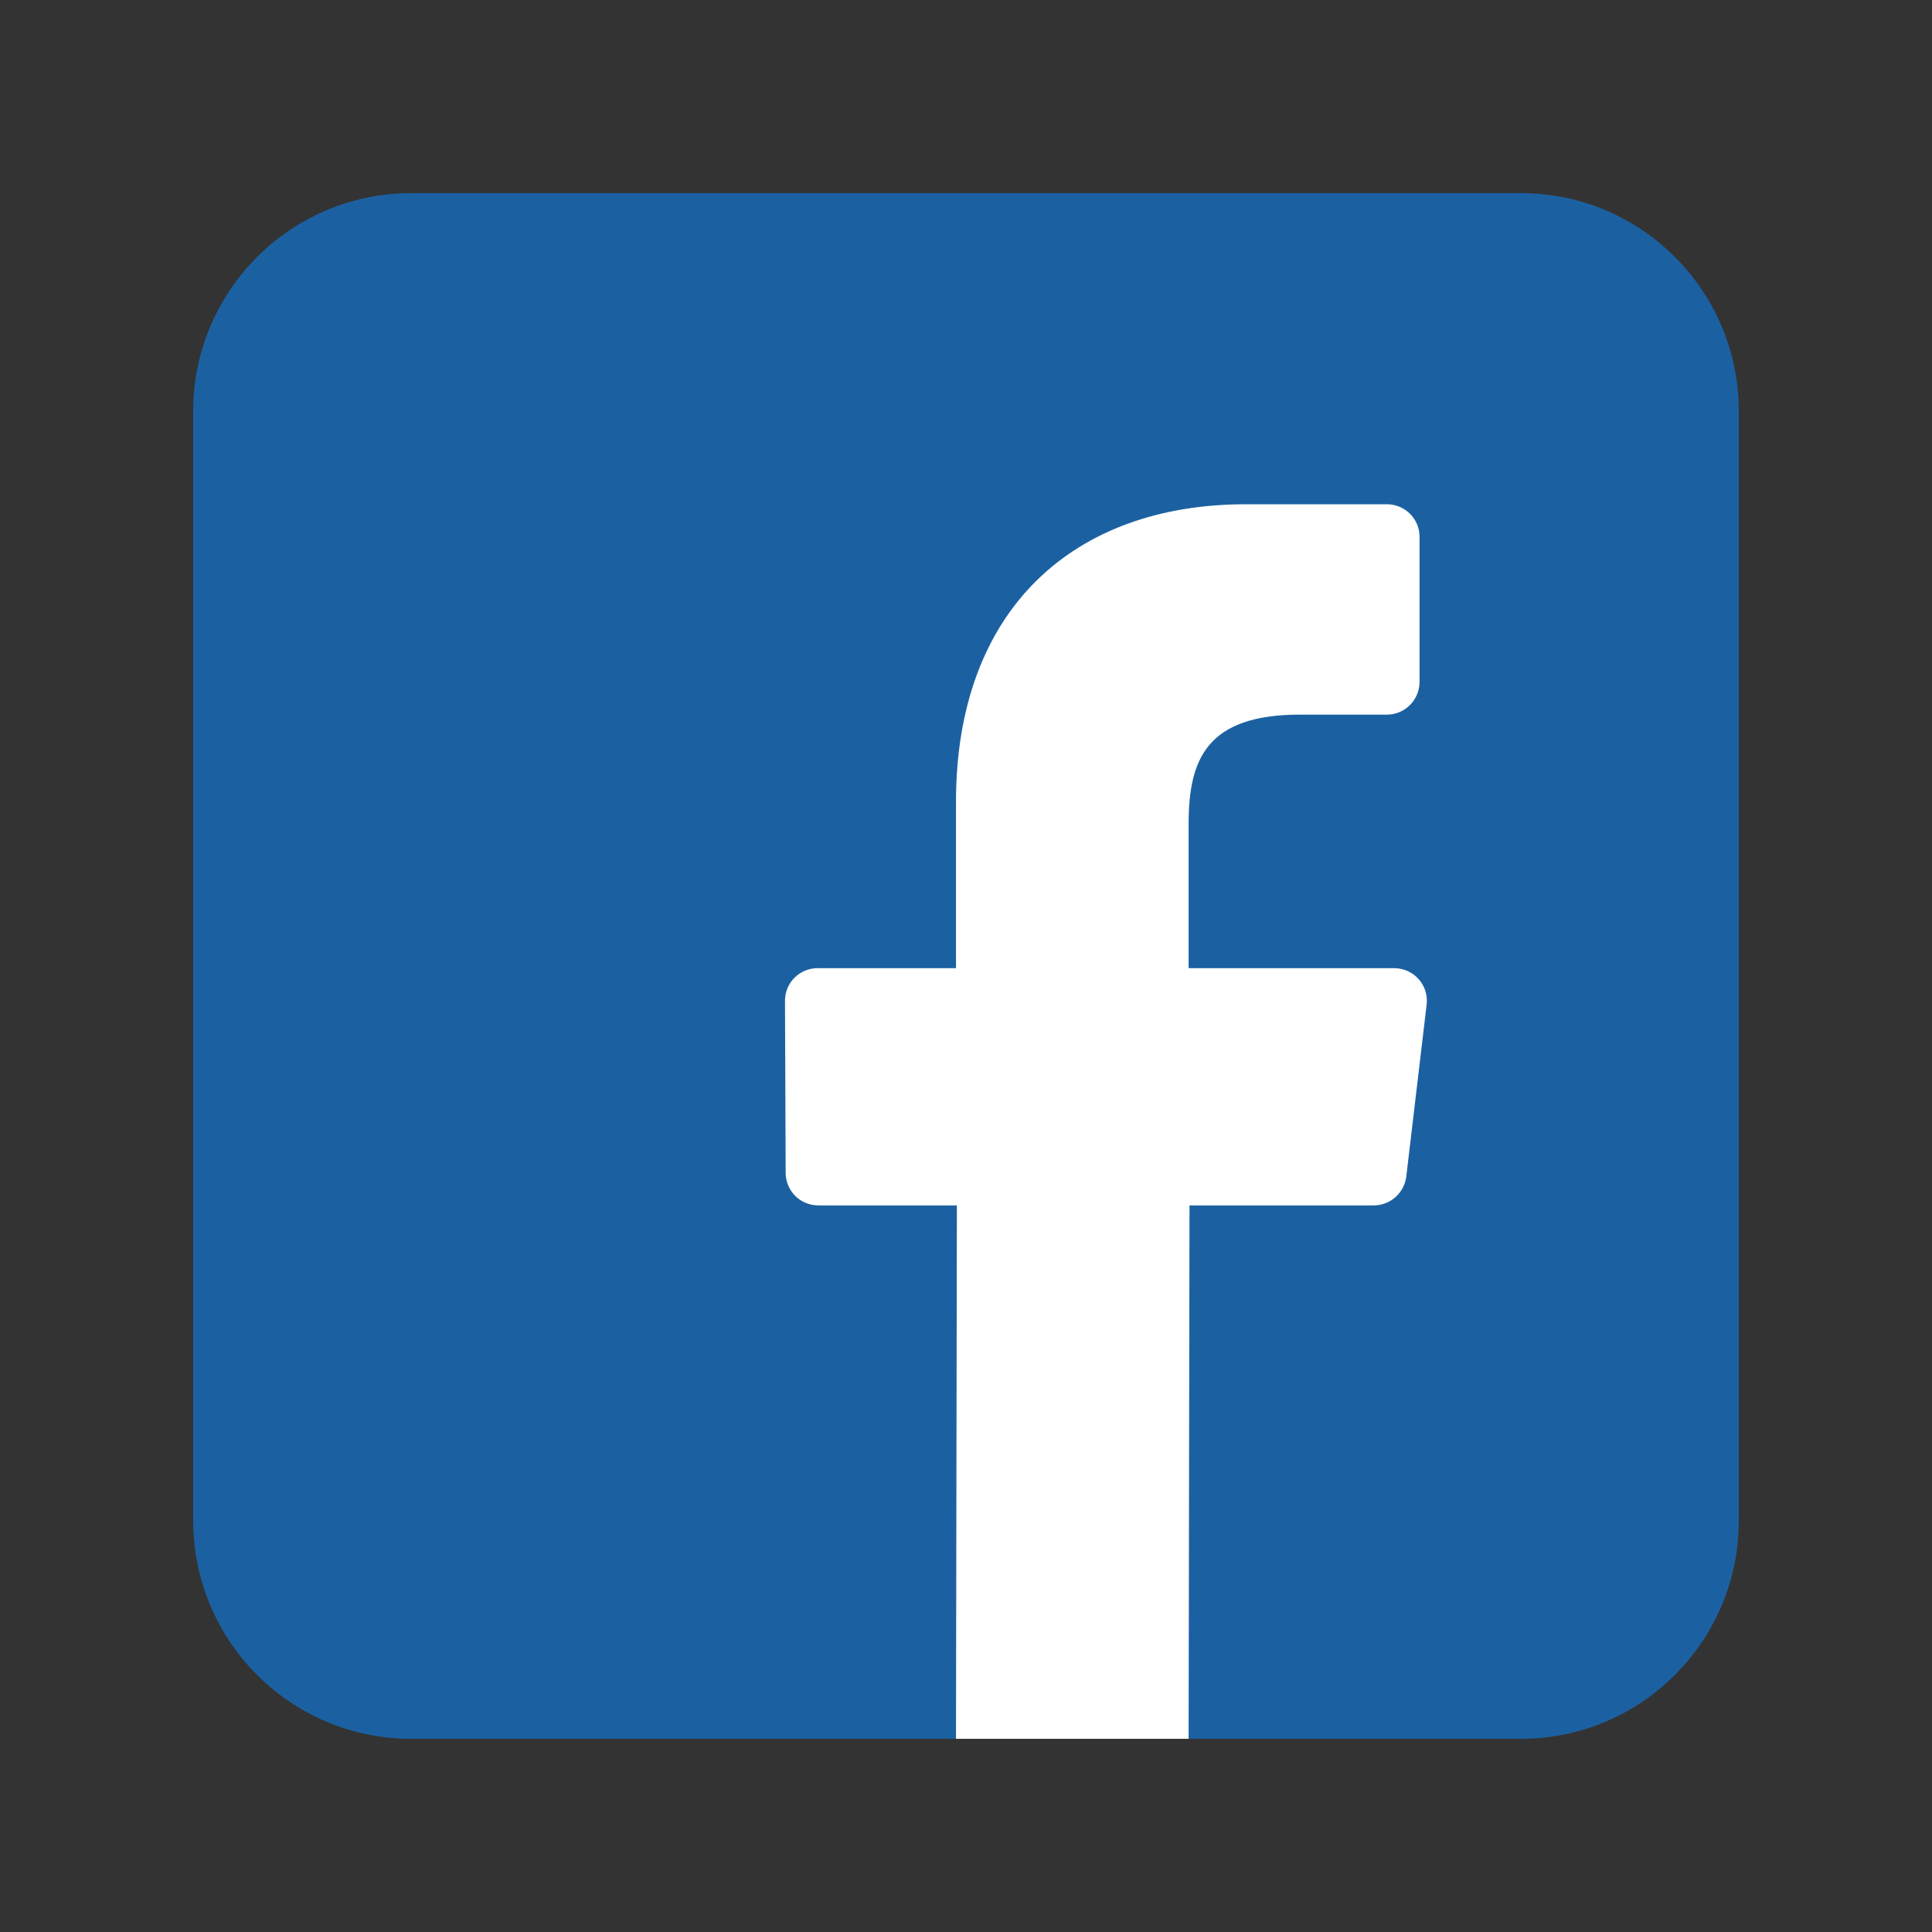 <?xml version="1.0" encoding="UTF-8" standalone="no"?>
<!DOCTYPE svg PUBLIC "-//W3C//DTD SVG 1.1//EN" "http://www.w3.org/Graphics/SVG/1.1/DTD/svg11.dtd">
<svg xmlns="http://www.w3.org/2000/svg" xmlns:xlink="http://www.w3.org/1999/xlink" xmlns:serif="http://www.serif.com/" width="100%" height="100%" viewBox="0 0 1000 1000" version="1.1" xml:space="preserve" style="fill-rule:evenodd;clip-rule:evenodd;stroke-linejoin:round;stroke-miterlimit:2;">
    <rect x="0" y="0" width="1000" height="1000" fill="#333333" stroke="none"/>
    <g transform="matrix(1,0,0,1,58.542,-285.704)">
        <g transform="matrix(58.224,0,0,58.224,-537.872,-5003.67)">
            <path d="M21.752,92.562L11.889,92.562C10.818,92.562 9.95,93.43 9.95,94.501L9.95,104.363C9.95,105.435 10.818,106.303 11.889,106.303L21.752,106.303C22.822,106.303 23.69,105.435 23.69,104.363L23.69,94.501C23.69,93.43 22.822,92.562 21.752,92.562Z" style="fill:rgb(27,97,162);fill-rule:nonzero;"/>
        </g>
        <g transform="matrix(58.224,0,0,58.224,-537.872,-5003.67)">
            <path d="M18.799,106.303L18.807,101.561L20.445,101.561C20.592,101.561 20.716,101.45 20.734,101.305L20.915,99.776C20.936,99.603 20.8,99.452 20.626,99.452L18.799,99.452L18.799,98.172C18.799,97.593 18.96,97.198 19.792,97.198L20.562,97.198C20.722,97.198 20.852,97.067 20.852,96.907L20.852,95.618C20.852,95.457 20.722,95.328 20.562,95.328L19.307,95.328C17.778,95.328 16.731,96.26 16.731,97.974L16.731,99.452L15.502,99.452C15.34,99.452 15.21,99.582 15.211,99.743L15.217,101.271C15.217,101.432 15.347,101.561 15.507,101.561L16.739,101.561L16.731,106.303L18.799,106.303Z" style="fill:white;fill-rule:nonzero;"/>
        </g>
    </g>
</svg>
